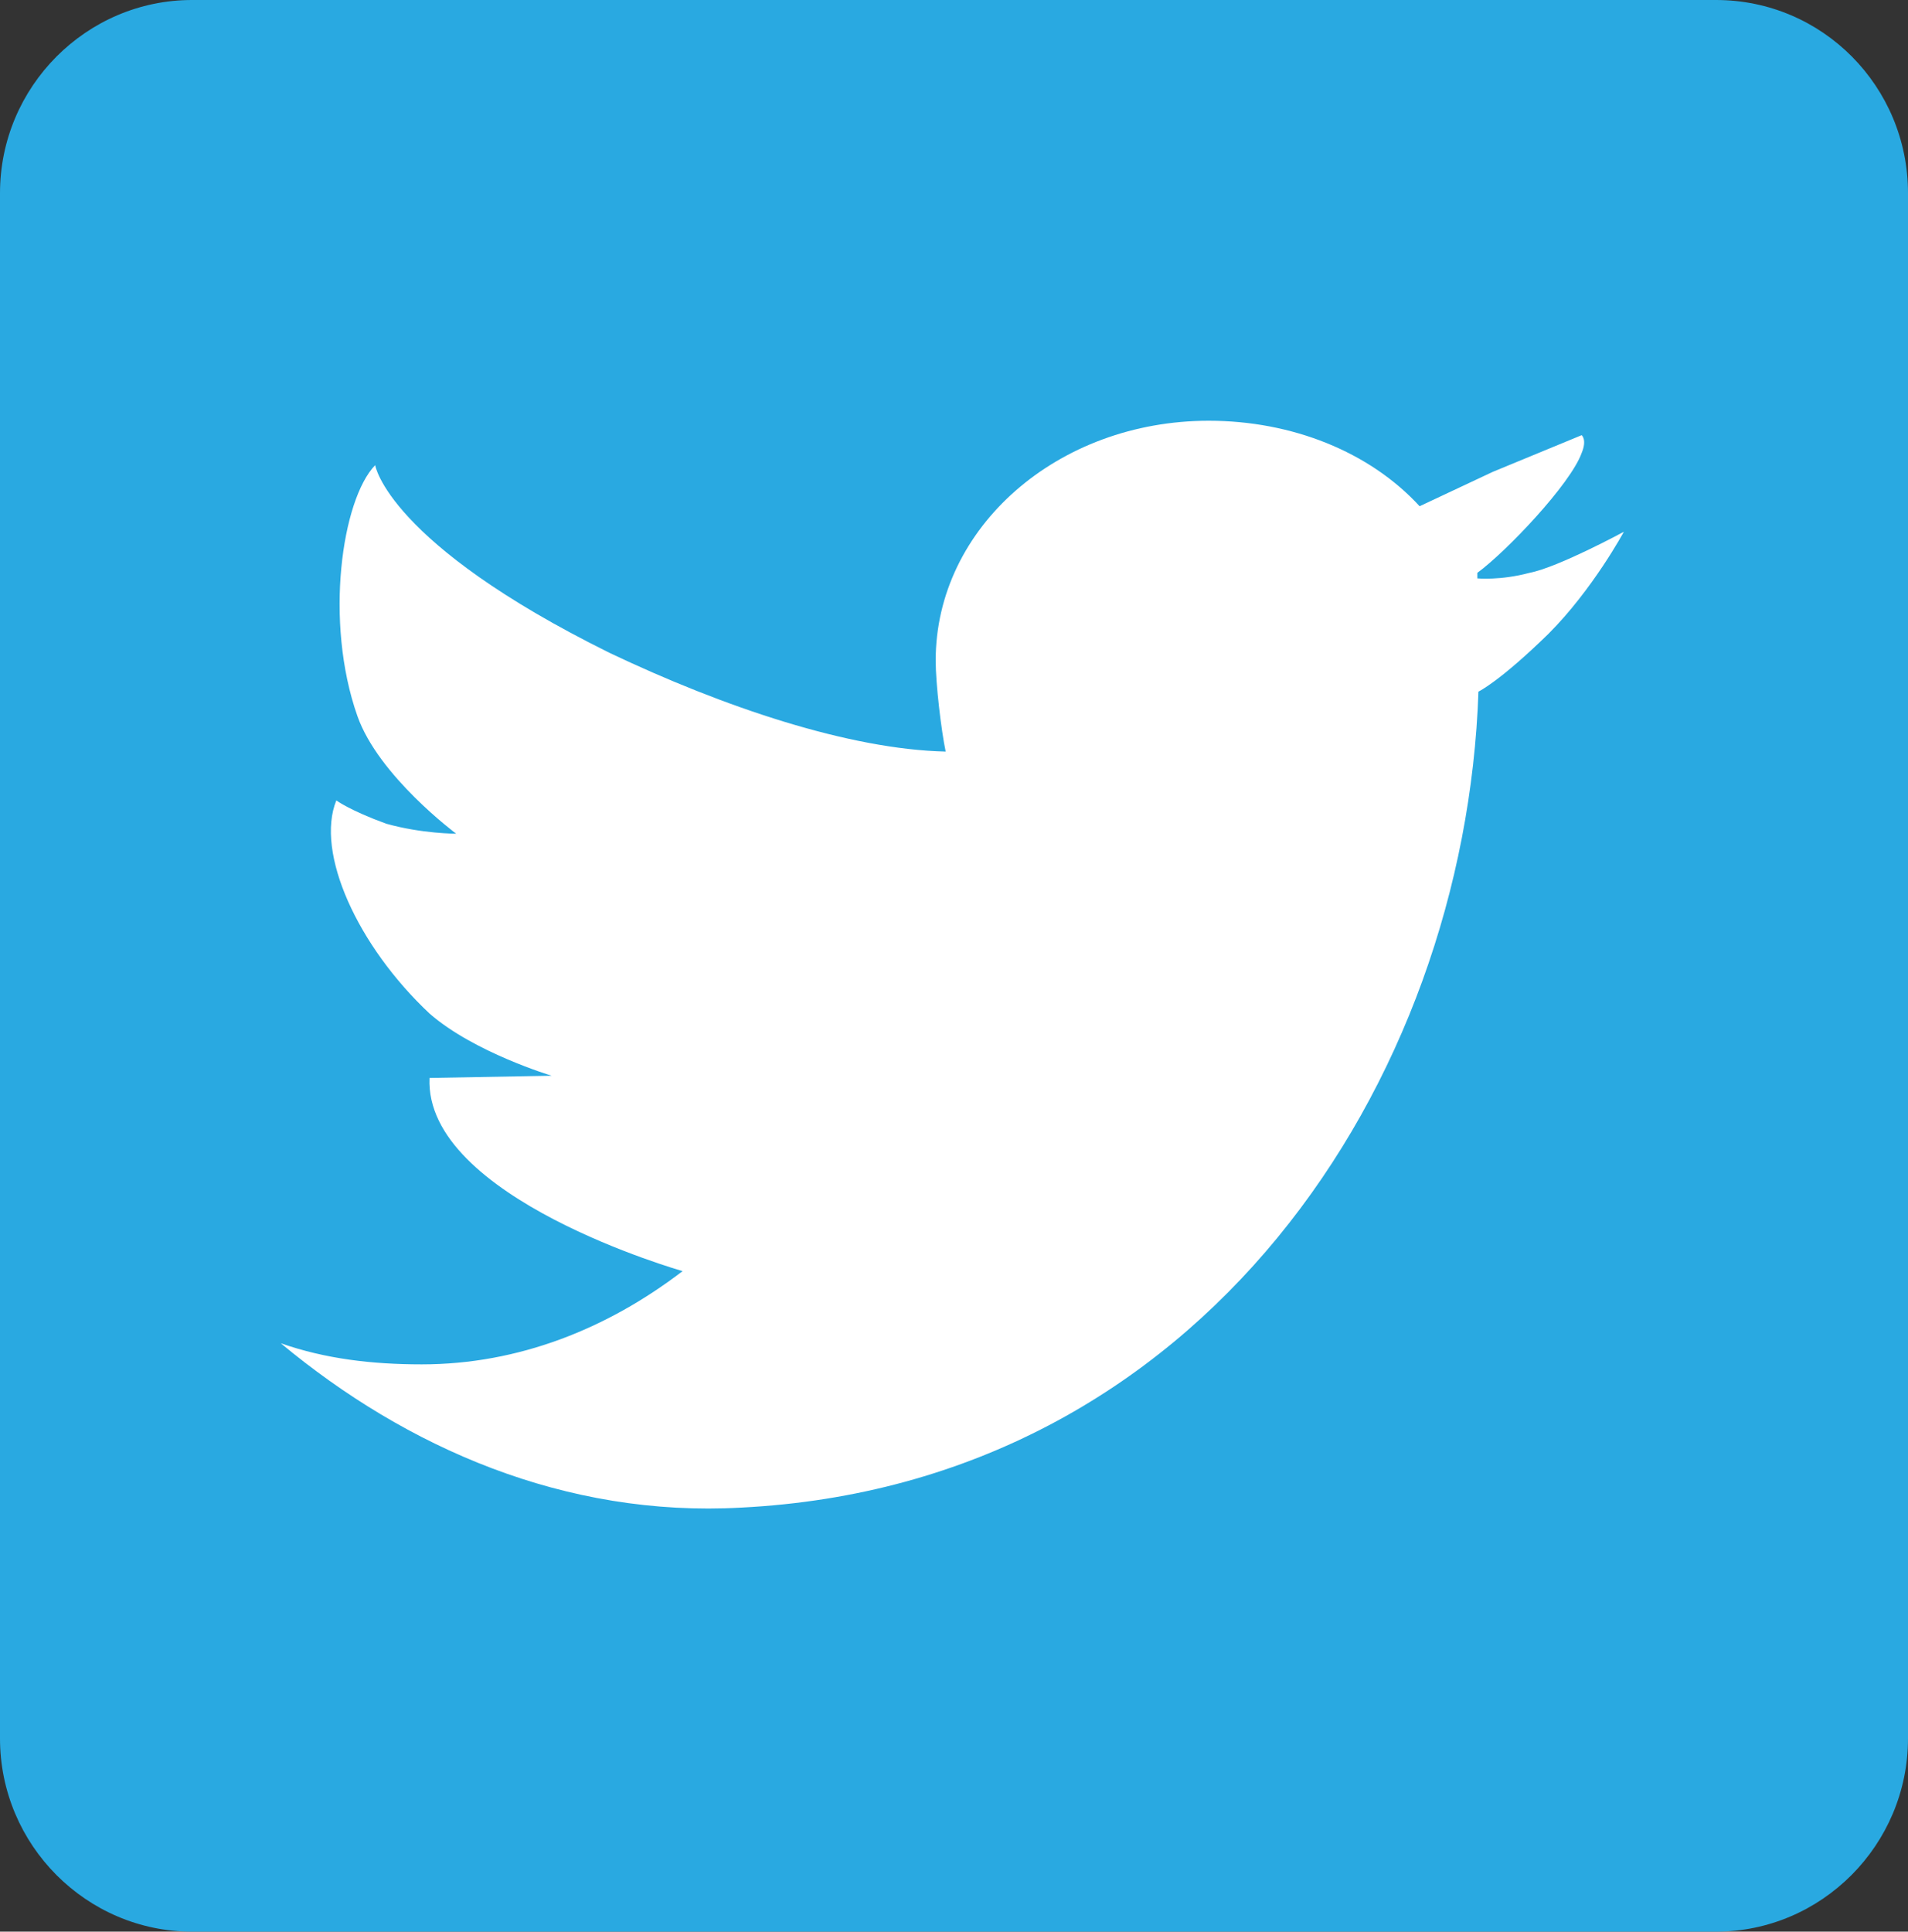 <?xml version="1.0" encoding="utf-8"?>
<!-- Generator: Adobe Illustrator 25.0.0, SVG Export Plug-In . SVG Version: 6.00 Build 0)  -->
<svg version="1.1" id="Capa_1" xmlns="http://www.w3.org/2000/svg" xmlns:xlink="http://www.w3.org/1999/xlink" x="0px" y="0px"
	 viewBox="0 0 171.9 174" style="enable-background:new 0 0 171.9 174;" xml:space="preserve">
<rect x="0" y="0" width="171.9" height="174" fill="#333333" stroke="none"/>
<style type="text/css">
	.st0{fill:#29A9E1;}
	.st1{fill:#FFFFFF;}
</style>
<path class="st0" d="M171.9,156.6c0,9.6-7.8,17.4-17.3,17.4H17.3C7.8,174,0,166.2,0,156.6V17.4C0,7.8,7.8,0,17.3,0h137.3
	c9.6,0,17.3,7.8,17.3,17.4V156.6z"/>
<path class="st1" d="M137.8,51.6c-2.6,0.7-4.7,0.5-4.7,0.5v-0.5c2.6-1.9,8.4-8,9.4-10.8c0.5-1.2,0-1.6,0-1.6l-8,3.3l-6.6,3.1l0,0
	c-4.5-4.9-11.5-7.7-19-7.7c-13.6,0-24.6,9.6-24.6,21.6c0,2.1,0.5,6.3,0.9,8.2c0,0.5,0-0.5,0,0c-8.7-0.2-20-4-30.3-8.9
	c-20-9.9-21.1-16.9-21.1-16.9C30.8,45,29.2,56,32.2,64.5c1.9,5.4,8.9,10.6,8.9,10.6l0,0c0,0-3.1,0-6.3-0.9c-3.3-1.2-4.5-2.1-4.5-2.1
	c-1.9,4.7,1.9,13.1,8.4,19.2c4,3.5,11,5.6,11,5.6l-11,0.2c-0.5,10.8,22.8,17.4,22.8,17.4l0,0c-6.8,5.2-14.8,8.4-23.5,8.4
	c-4.5,0-8.7-0.5-12.7-1.9c11.3,9.4,25.6,15.7,41.5,14.8c41.5-2.1,65.2-38.3,66.4-73.5l0,0c0,0,1.9-0.9,6.3-5.2c4-4,6.8-9.2,6.8-9.2
	S140.4,51.1,137.8,51.6z"/>
</svg>

